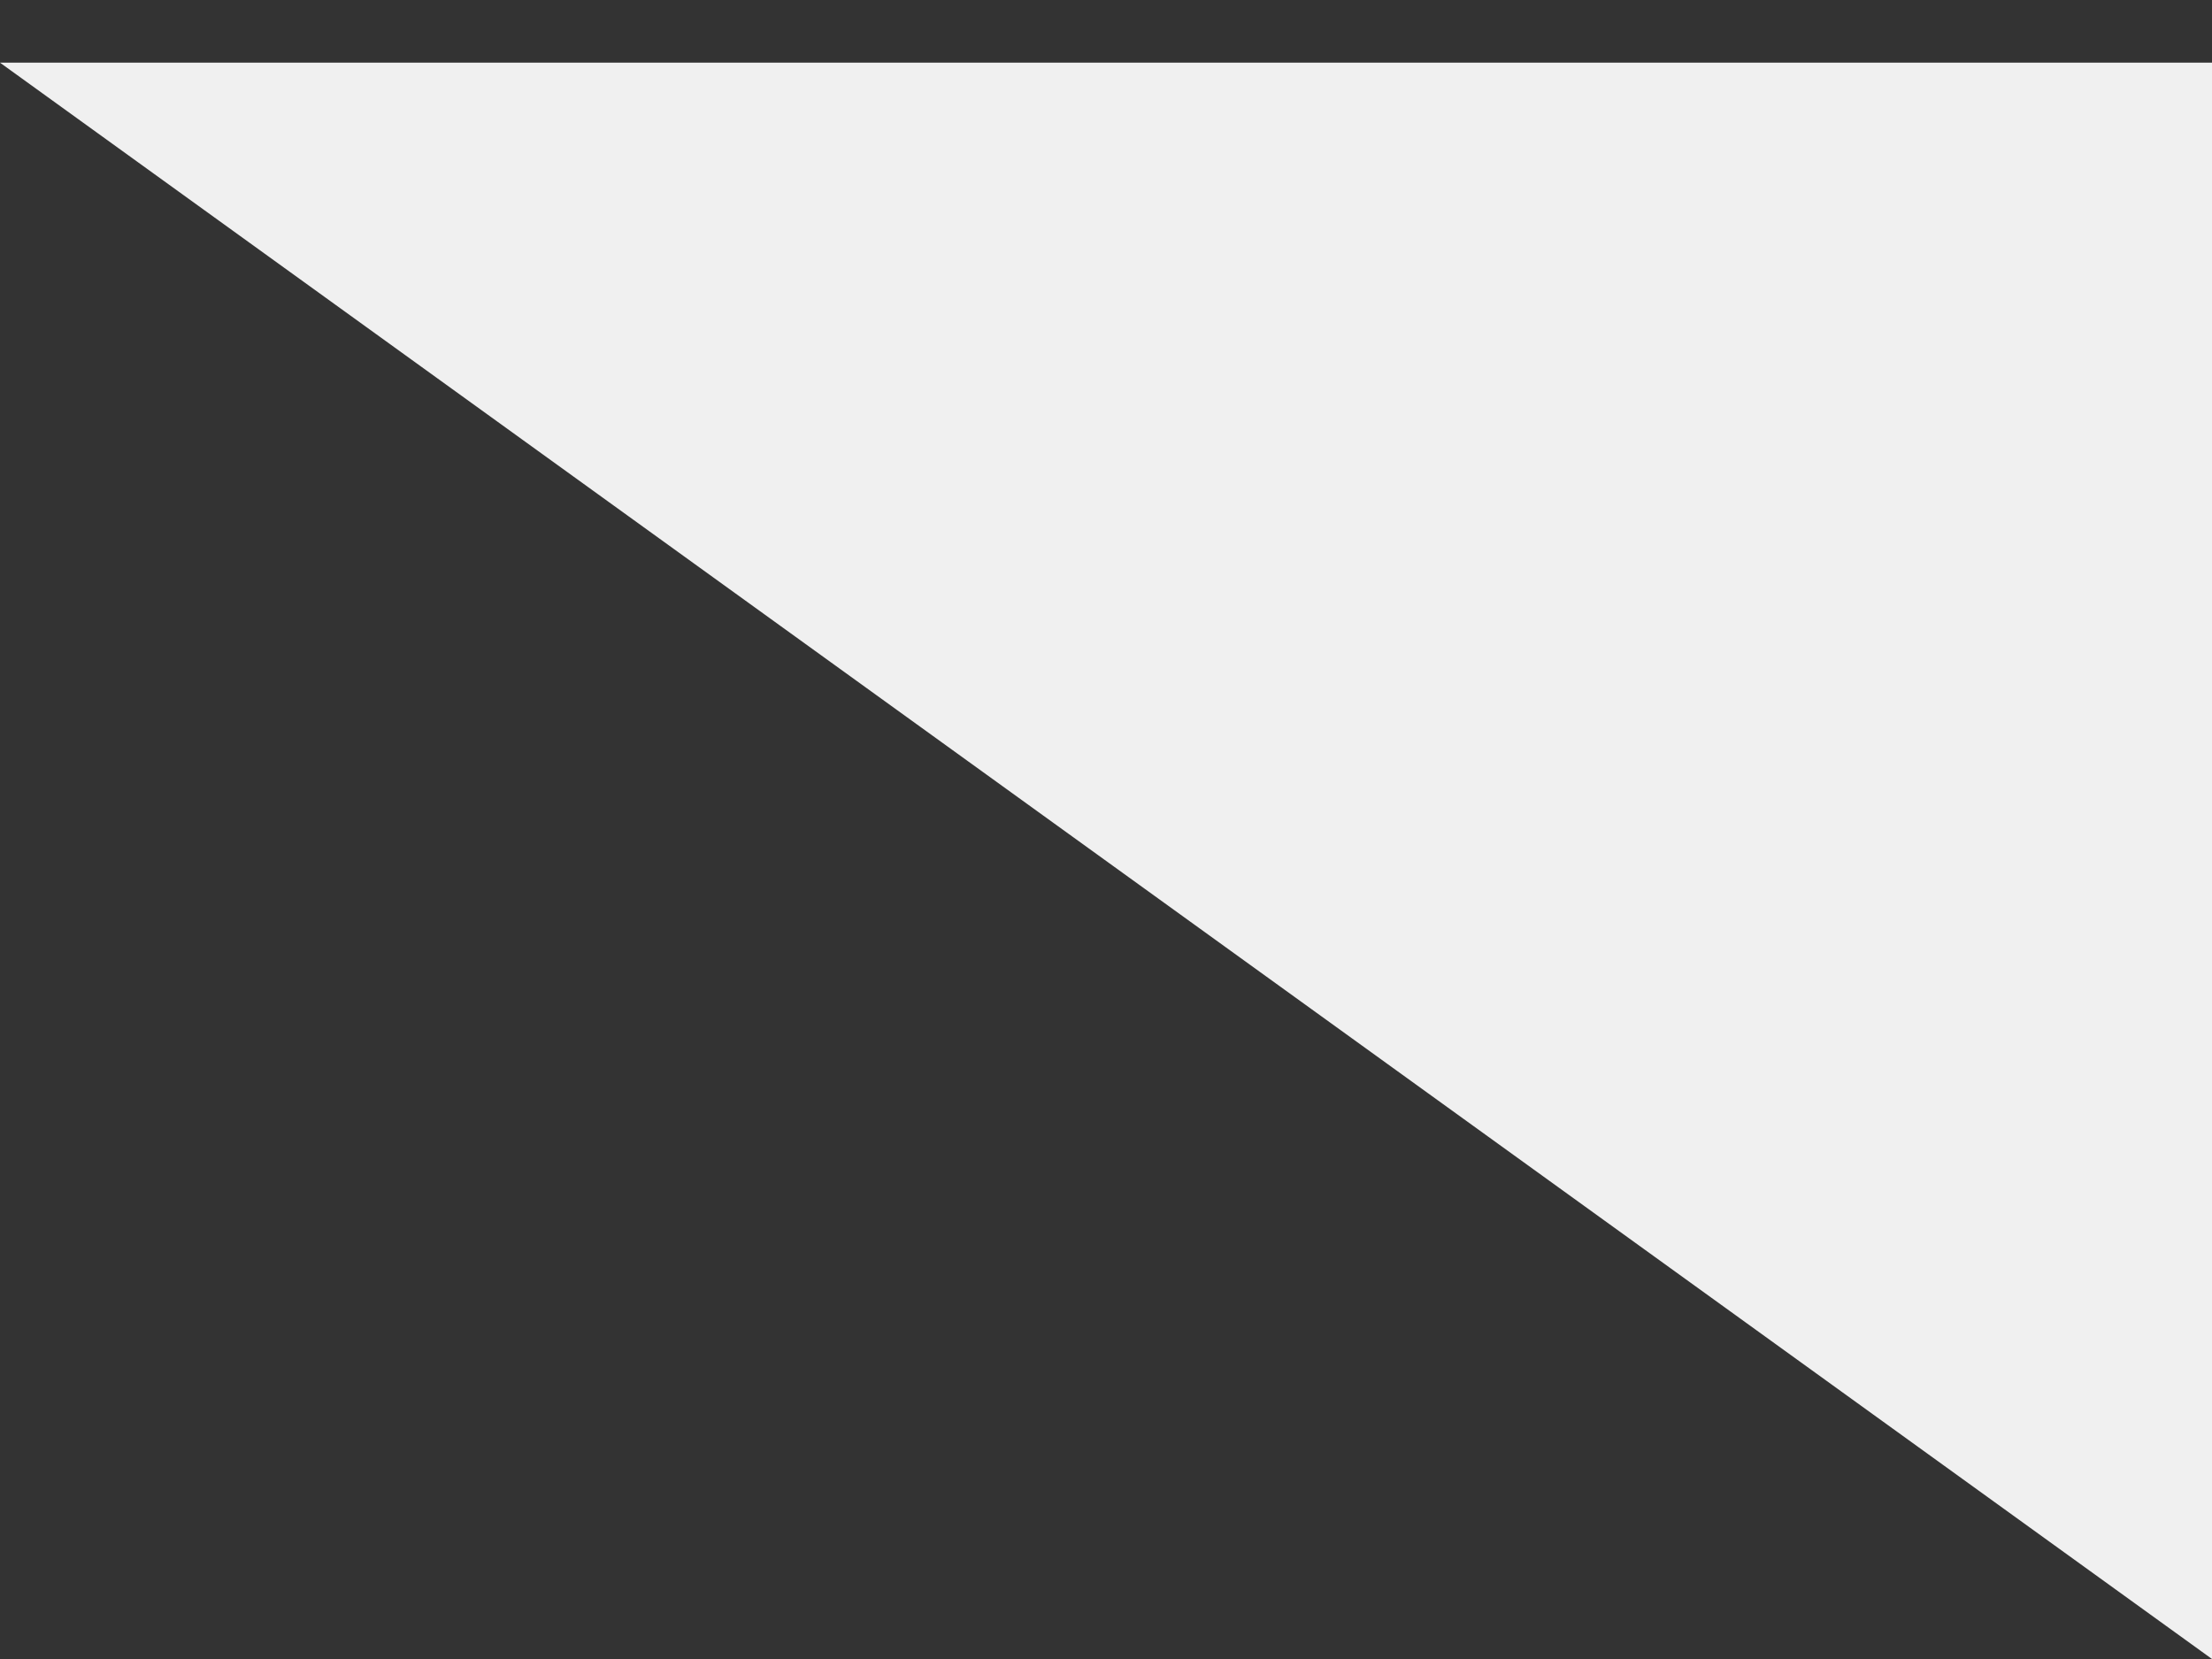 <?xml version="1.0" encoding="UTF-8"?> <svg xmlns="http://www.w3.org/2000/svg" width="24" height="18" viewBox="0 0 24 18" fill="none"><rect x="0" y="0" width="24" height="18" fill="#333333" stroke="none"/> <path d="M0 0.68L24 18L24 0.68L0 0.68Z" fill="#F0F0F0"></path> </svg> 